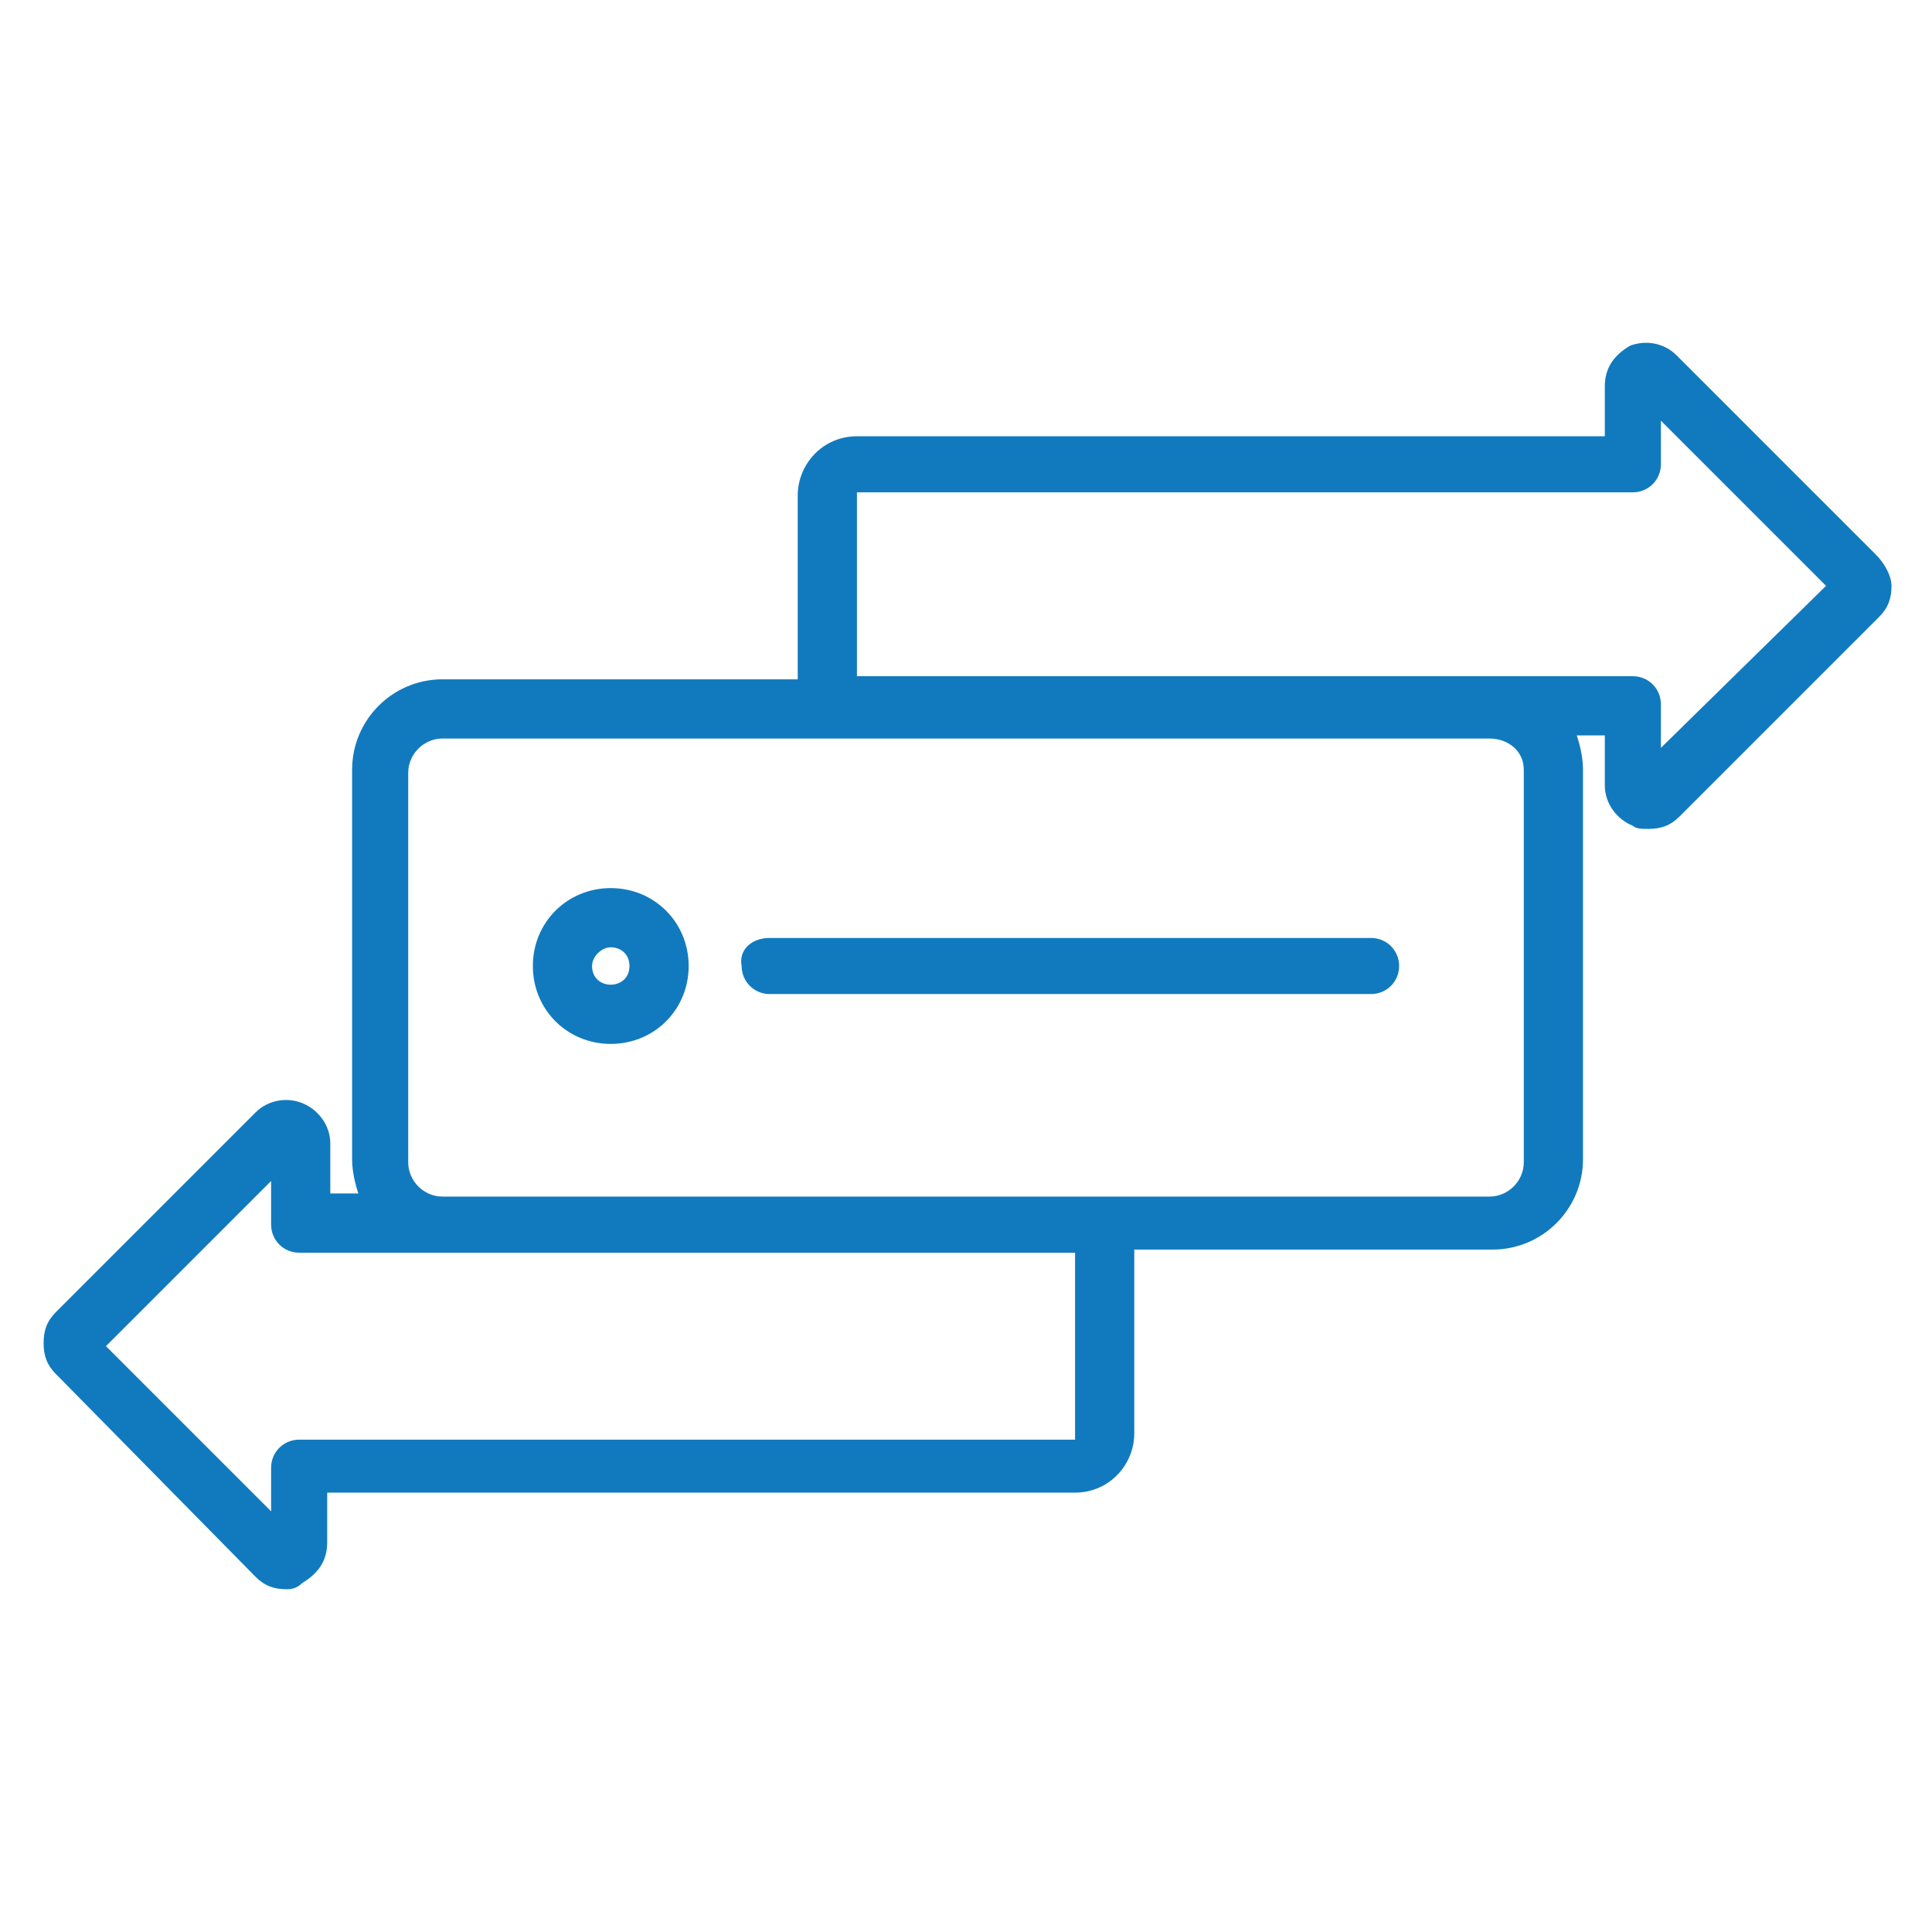 <?xml version="1.0" encoding="utf-8"?>
<!-- Generator: Adobe Illustrator 27.8.0, SVG Export Plug-In . SVG Version: 6.00 Build 0)  -->
<svg version="1.1" id="Layer_1" xmlns="http://www.w3.org/2000/svg" xmlns:xlink="http://www.w3.org/1999/xlink" x="0px" y="0px"
	 width="62px" height="62px" viewBox="0 0 62 62" style="enable-background:new 0 0 62 62;" xml:space="preserve">
<style type="text/css">
	.st0{fill:#707070;}
	.st1{fill:#117ABE;}
</style>
<g>
	<path class="st1" d="M24.7,30.1H44c0.5,0,0.9,0.4,0.9,0.9c0,0.5-0.4,0.9-0.9,0.9H24.7c-0.5,0-0.9-0.4-0.9-0.9
		C23.7,30.5,24.1,30.1,24.7,30.1L24.7,30.1z M22.1,31c0,1.4-1.1,2.5-2.5,2.5s-2.5-1.1-2.5-2.5c0-1.4,1.1-2.5,2.5-2.5
		S22.1,29.6,22.1,31z M20.2,31c0-0.4-0.3-0.6-0.6-0.6s-0.6,0.3-0.6,0.6c0,0.4,0.3,0.6,0.6,0.6S20.2,31.4,20.2,31z M60.7,18.8
		c0,0.4-0.1,0.7-0.4,1l-6.4,6.4c-0.3,0.3-0.6,0.4-1,0.4c-0.2,0-0.4,0-0.5-0.1c-0.5-0.2-0.9-0.7-0.9-1.3v-1.6h-0.9
		c0.1,0.3,0.2,0.7,0.2,1.1v12.5c0,1.6-1.3,2.9-2.9,2.9H36.4c0,0,0,0,0,0v5.9c0,1-0.8,1.9-1.9,1.9h-24v1.6c0,0.6-0.3,1-0.8,1.3
		C9.5,51,9.3,51,9.2,51c-0.4,0-0.7-0.1-1-0.4l-6.4-6.5c-0.3-0.3-0.4-0.6-0.4-1c0-0.4,0.1-0.7,0.4-1l6.4-6.4c0.4-0.4,1-0.5,1.5-0.3
		c0.5,0.2,0.9,0.7,0.9,1.3v1.6h0.9c-0.1-0.3-0.2-0.7-0.2-1.1V24.7c0-1.6,1.3-2.9,2.9-2.9h11.4c0,0,0,0,0,0v-5.9c0-1,0.8-1.9,1.9-1.9
		h24v-1.6c0-0.6,0.3-1,0.8-1.3c0.5-0.2,1.1-0.1,1.5,0.3l6.4,6.4C60.5,18.1,60.7,18.5,60.7,18.8L60.7,18.8z M34.5,40.2H9.6
		c-0.5,0-0.9-0.4-0.9-0.9v-1.4l-5.3,5.3l5.3,5.3v-1.4c0-0.5,0.4-0.9,0.9-0.9h24.9c0,0,0,0,0,0L34.5,40.2
		C34.5,40.2,34.5,40.2,34.5,40.2L34.5,40.2z M47.8,23.7H14.2c-0.6,0-1.1,0.5-1.1,1.1v12.5c0,0.6,0.5,1.1,1.1,1.1h33.6
		c0.6,0,1.1-0.5,1.1-1.1V24.7C48.9,24.1,48.4,23.7,47.8,23.7z M58.6,18.8l-5.3-5.3v1.4c0,0.5-0.4,0.9-0.9,0.9H27.5c0,0,0,0,0,0v5.9
		c0,0,0,0,0,0h24.9c0.5,0,0.9,0.4,0.9,0.9v1.4L58.6,18.8z"/>
</g>
</svg>
